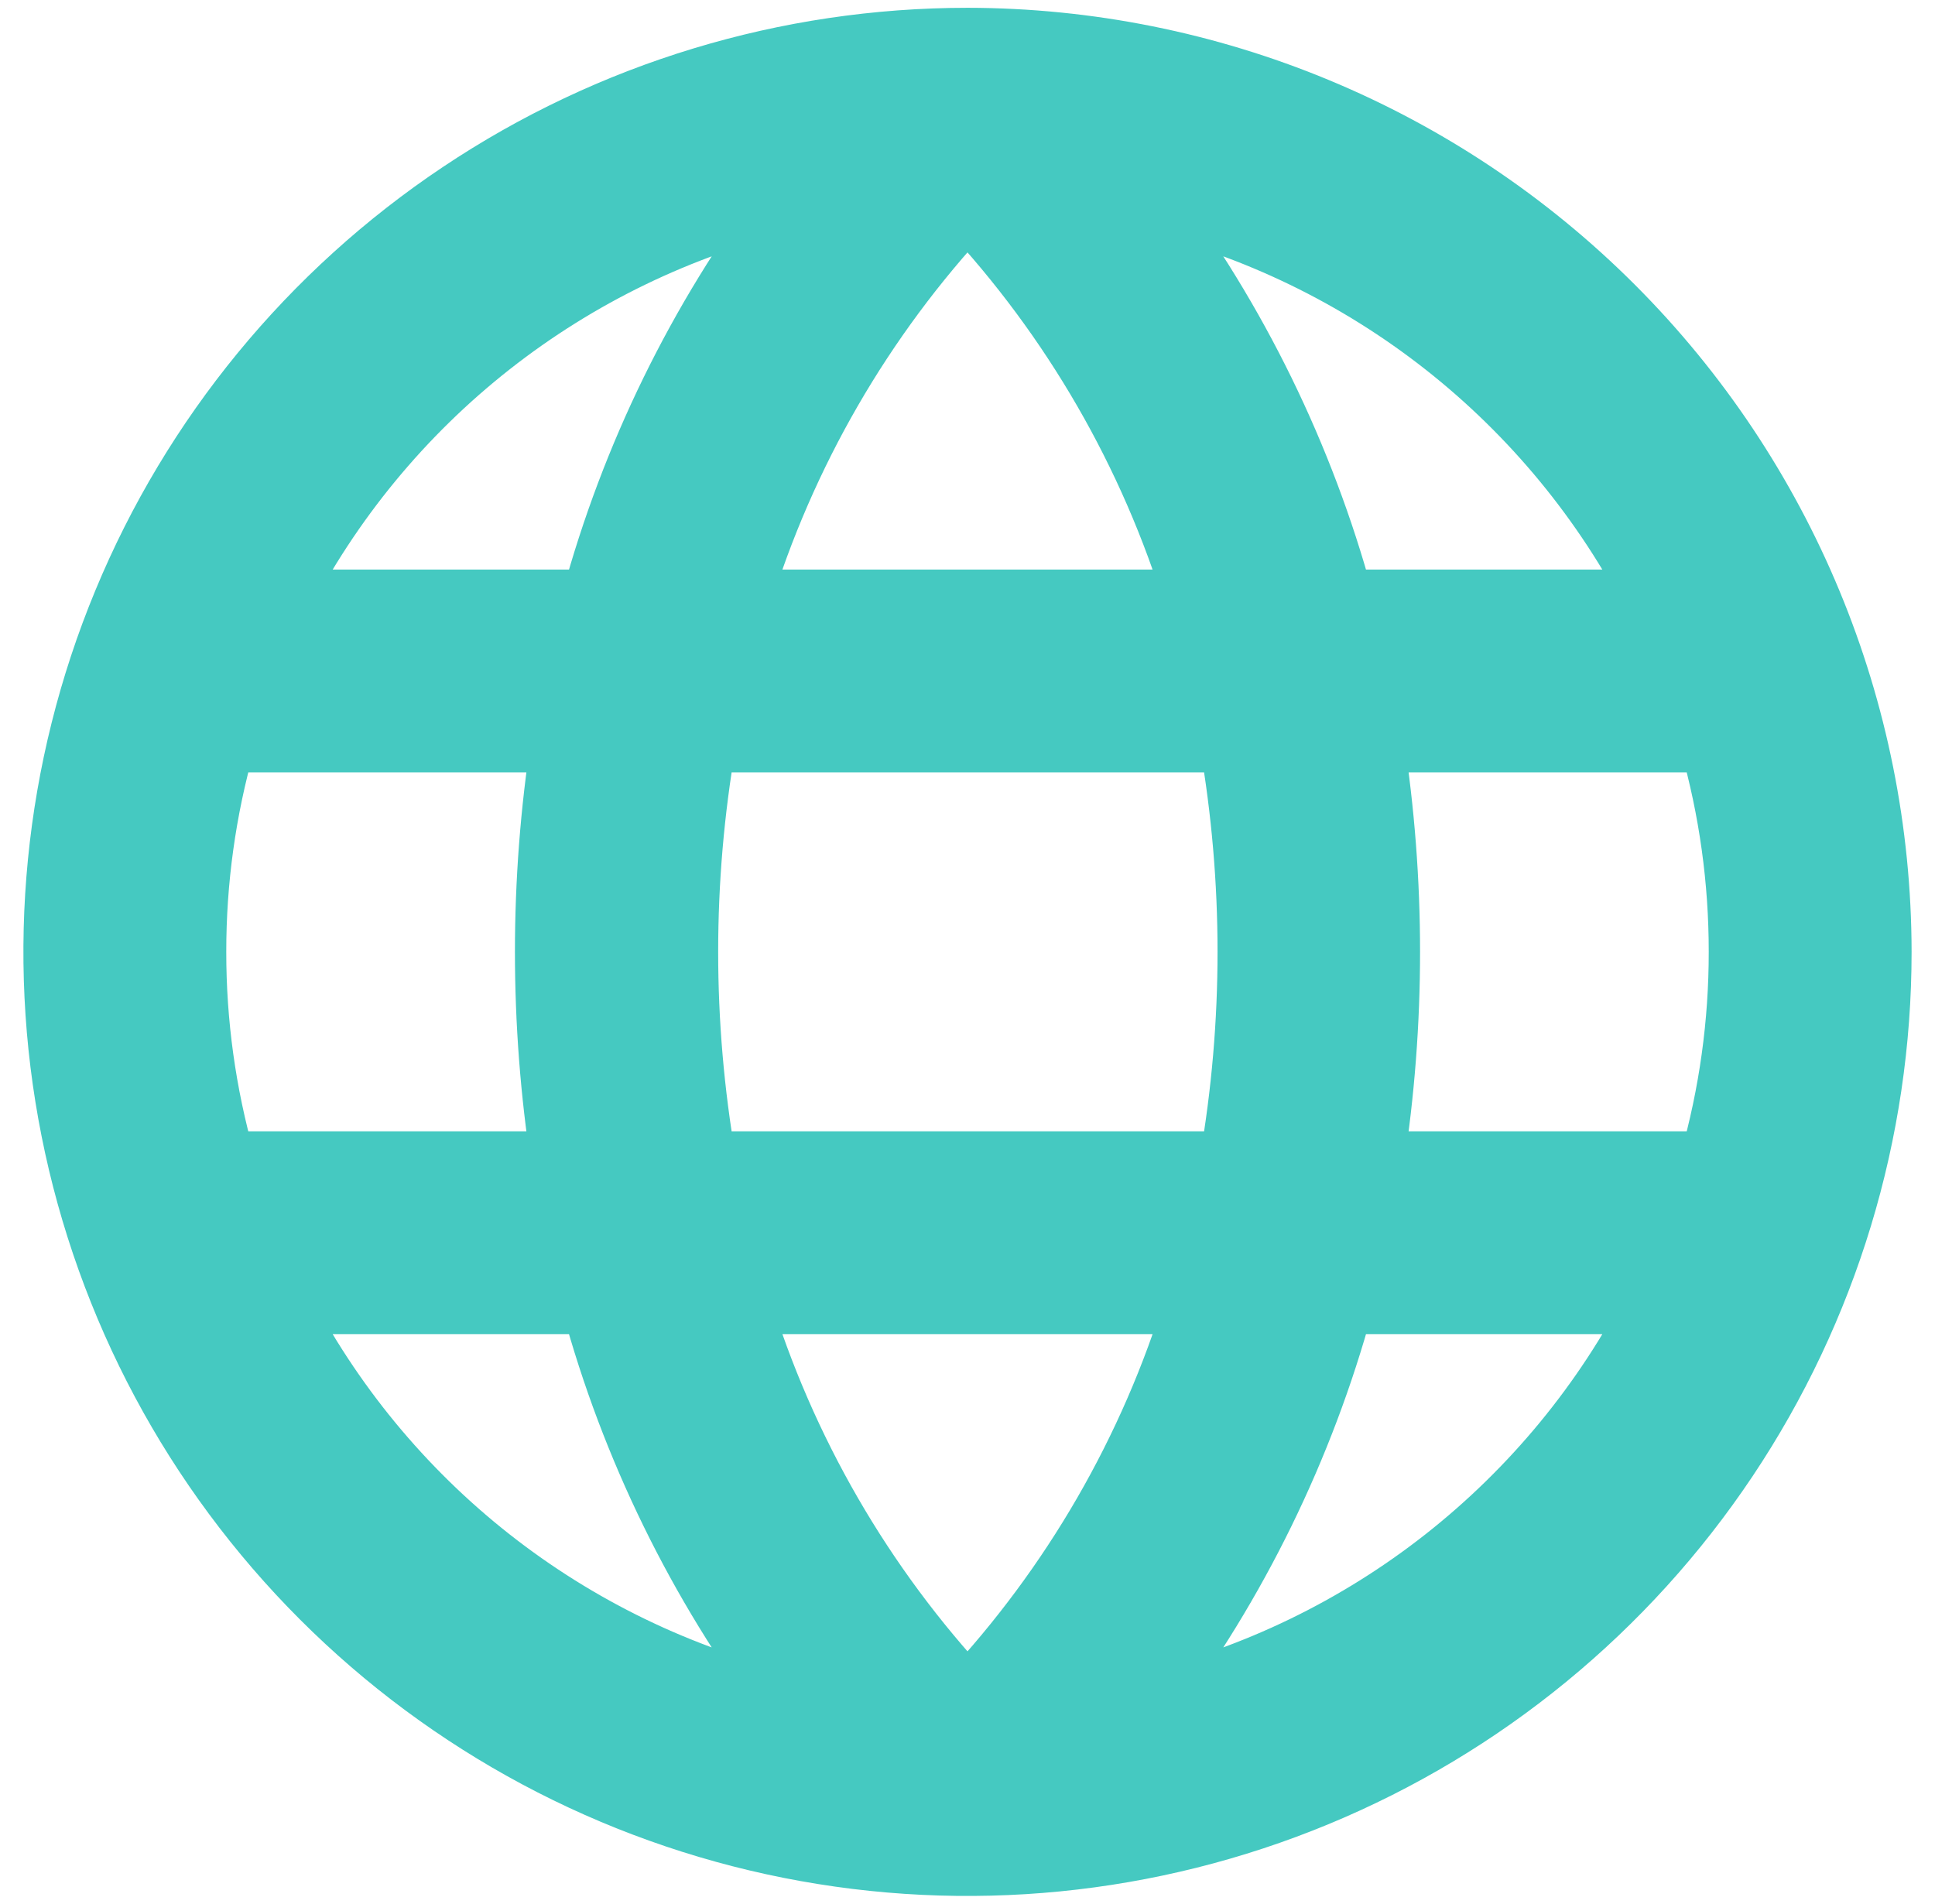 <svg width="62" height="61" viewBox="0 0 62 61" fill="none" xmlns="http://www.w3.org/2000/svg">
<path d="M31 1.25C25.215 1.25 19.56 2.965 14.75 6.18C9.939 9.394 6.19 13.962 3.977 19.306C1.763 24.651 1.183 30.532 2.312 36.206C3.441 41.88 6.226 47.092 10.317 51.183C14.408 55.274 19.62 58.059 25.294 59.188C30.968 60.317 36.849 59.737 42.194 57.523C47.538 55.31 52.106 51.561 55.321 46.75C58.535 41.94 60.25 36.285 60.25 30.5C60.241 22.745 57.157 15.31 51.673 9.827C46.19 4.343 38.755 1.259 31 1.25ZM55.75 30.5C55.752 32.782 55.437 35.054 54.813 37.25H43.983C44.673 32.776 44.673 28.224 43.983 23.75H54.813C55.437 25.946 55.752 28.218 55.75 30.5ZM23.688 41.75H38.312C36.872 46.471 34.37 50.8 31 54.406C27.631 50.799 25.13 46.47 23.688 41.75ZM22.591 37.25C21.818 32.783 21.818 28.217 22.591 23.75H39.432C40.205 28.217 40.205 32.783 39.432 37.25H22.591ZM6.25 30.5C6.248 28.218 6.563 25.946 7.187 23.75H18.017C17.327 28.224 17.327 32.776 18.017 37.25H7.187C6.563 35.054 6.248 32.782 6.25 30.5ZM38.312 19.25H23.688C25.128 14.529 27.63 10.2 31 6.594C34.369 10.201 36.87 14.53 38.312 19.25ZM53.03 19.25H43.012C41.749 14.618 39.621 10.266 36.74 6.425C40.221 7.261 43.48 8.84 46.294 11.054C49.108 13.268 51.41 16.064 53.042 19.25H53.03ZM25.26 6.425C22.379 10.266 20.251 14.618 18.988 19.25H8.958C10.591 16.064 12.892 13.268 15.706 11.054C18.52 8.84 21.779 7.261 25.26 6.425ZM8.958 41.75H18.988C20.251 46.382 22.379 50.734 25.26 54.575C21.779 53.739 18.52 52.16 15.706 49.946C12.892 47.732 10.591 44.937 8.958 41.75ZM36.74 54.575C39.621 50.734 41.749 46.382 43.012 41.75H53.042C51.41 44.937 49.108 47.732 46.294 49.946C43.48 52.16 40.221 53.739 36.74 54.575Z" fill="#45C9C1" stroke="#45C9C1" stroke-width="2"/>
</svg>
